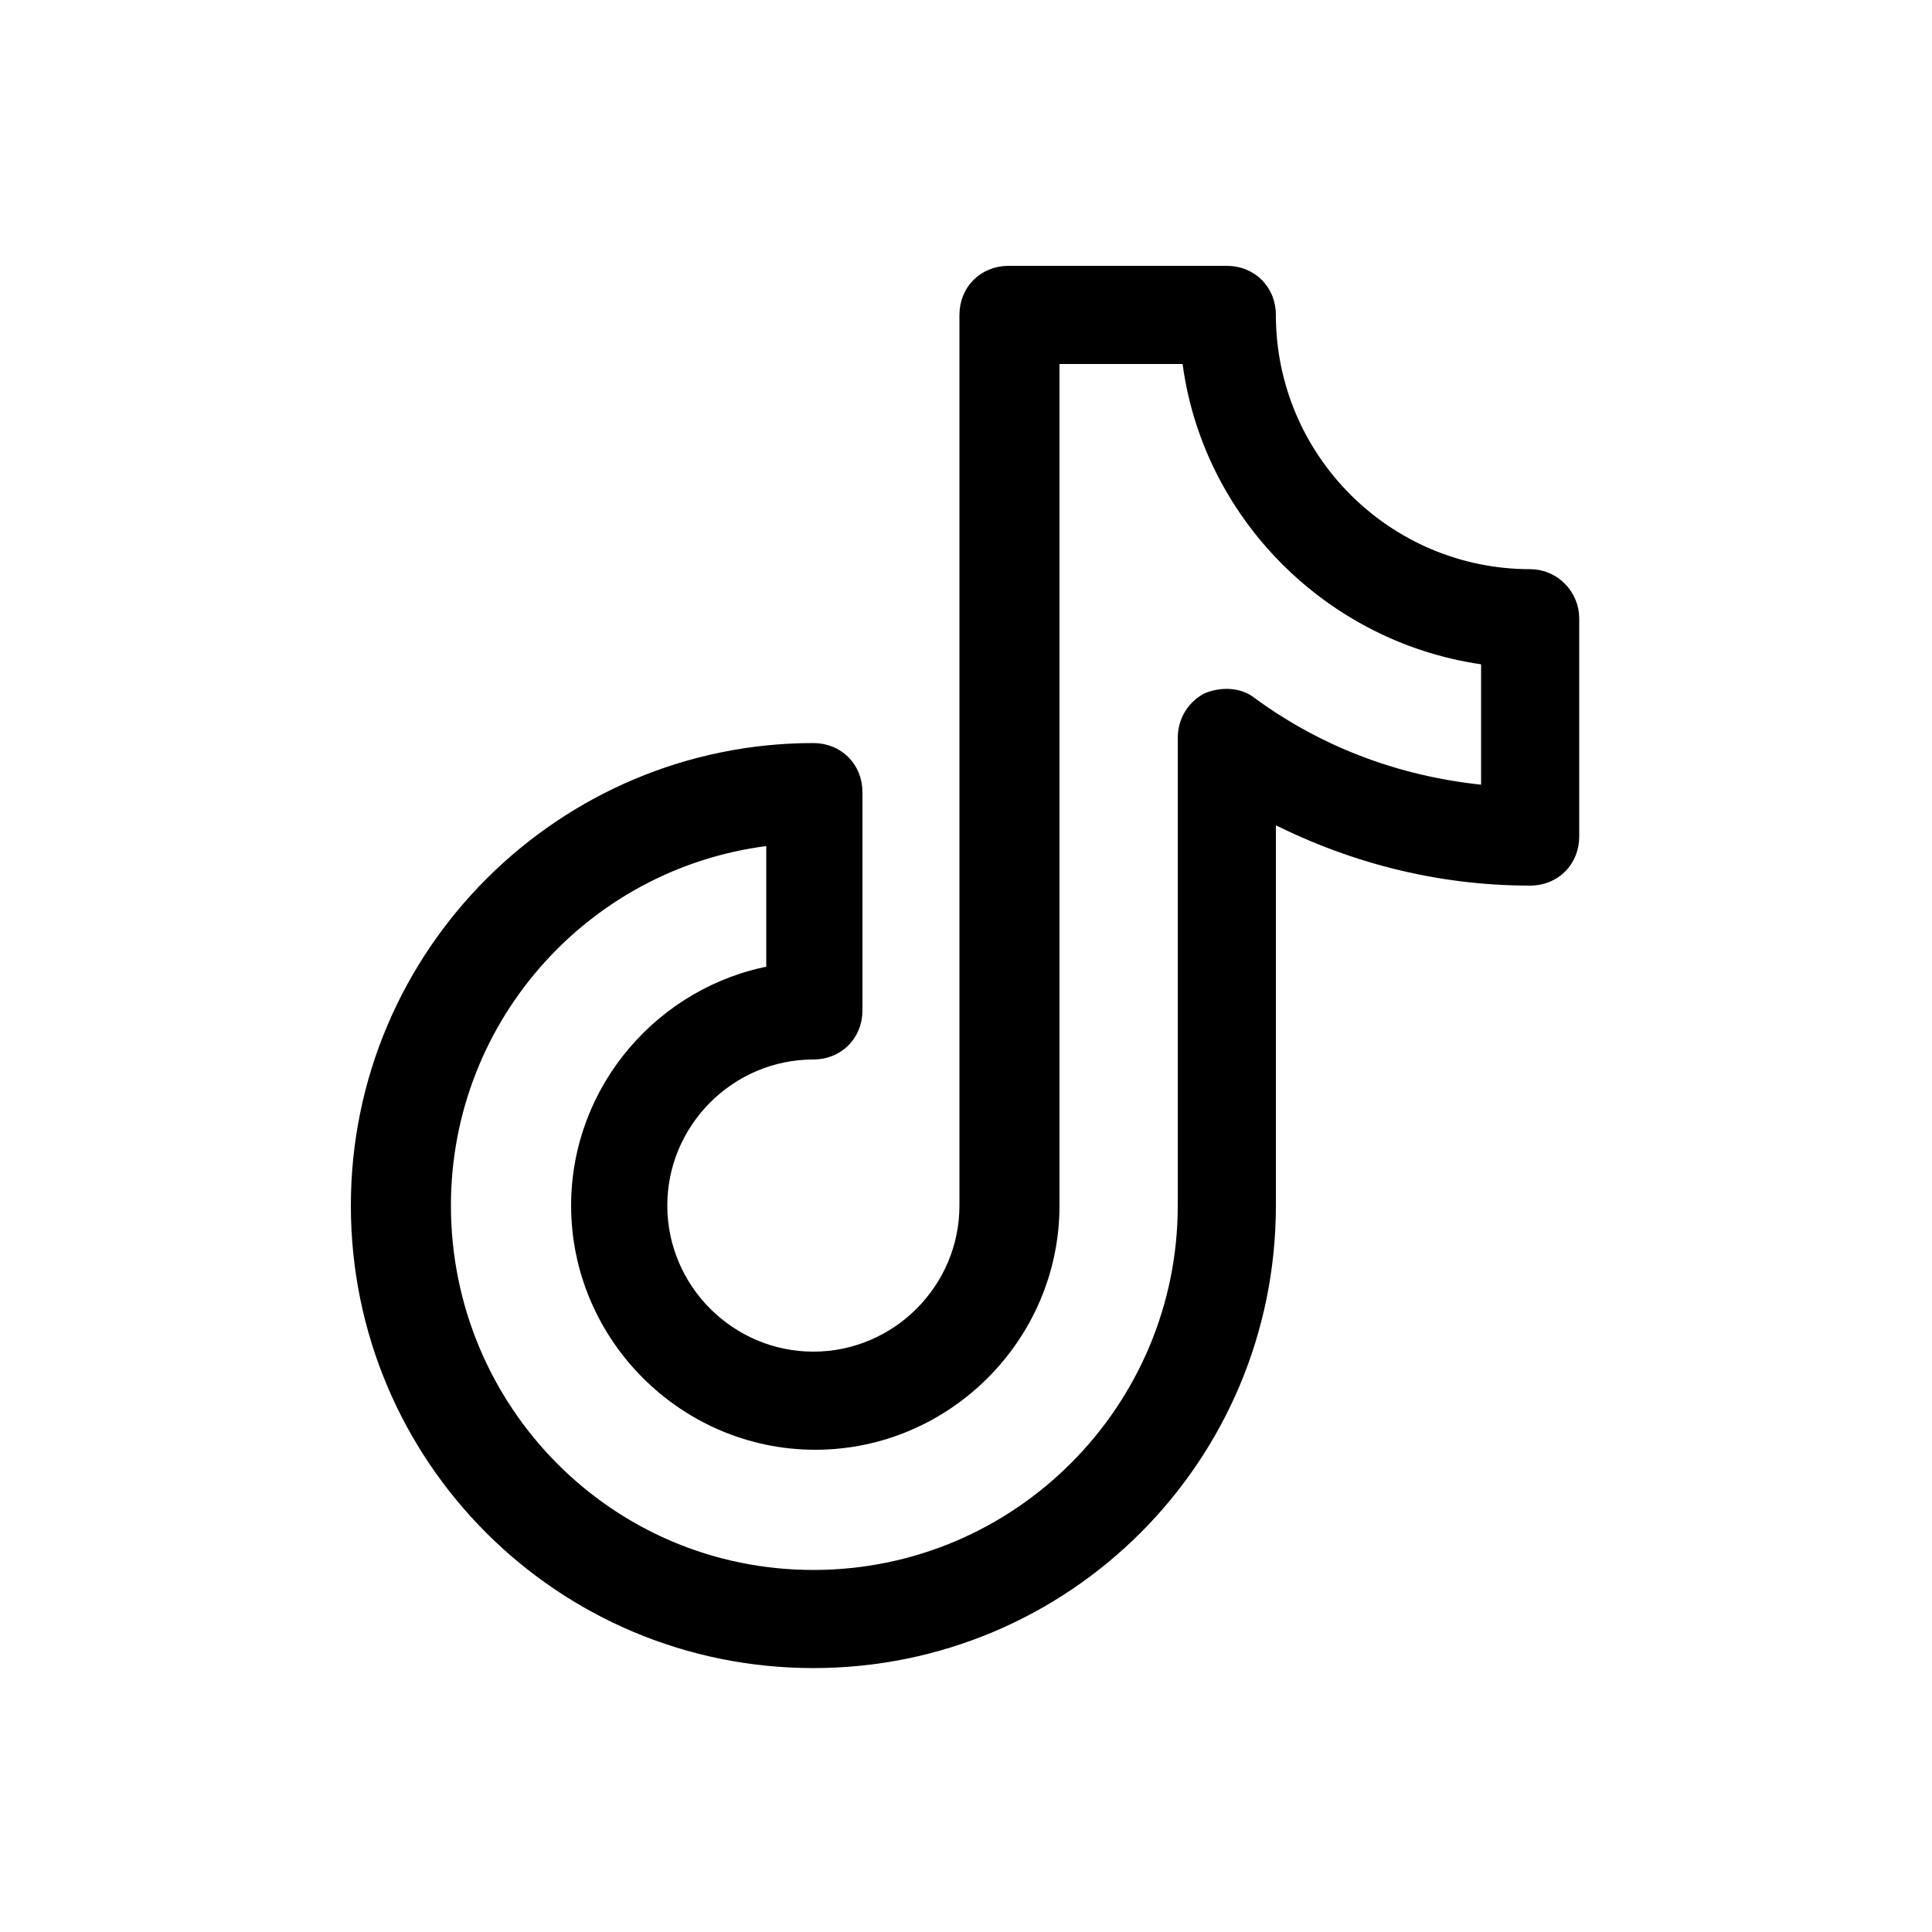 <svg enable-background="new 0 0 100 100" viewBox="0 0 100 100" xmlns="http://www.w3.org/2000/svg"><path d="m79.2 29.9c-7.5 0-13.6-6.1-13.6-13.6 0-1.2-.9-2.1-2.1-2.1h-11.3c-1.2 0-2.1.9-2.1 2.1v46.1c0 4.4-3.6 8-8 8s-8-3.6-8-8 3.6-8 8-8c1.2 0 2.1-.9 2.1-2.1v-11.3c0-1.2-.9-2.1-2.1-2.1-12.9 0-23.5 10.5-23.5 23.5s10.5 23.5 23.5 23.5 23.5-10.5 23.5-23.5v-20.4c4.2 2.2 8.8 3.4 13.6 3.4 1.2 0 2.1-.9 2.1-2.1v-11.3c0-1.1-.9-2.1-2.1-2.1zm-2.1 11.2c-4.5-.4-8.7-1.9-12.4-4.6-.6-.5-1.5-.5-2.2-.2-.7.4-1.1 1.1-1.1 1.9v24.2c0 10.6-8.6 19.3-19.3 19.3s-19.2-8.7-19.2-19.3c0-9.9 7.5-18.1 17.2-19.1v7.1c-5.7 1-10.1 6-10.1 12 0 6.7 5.5 12.2 12.2 12.2s12.2-5.5 12.2-12.2v-44h7.2c.9 8.1 7.4 14.6 15.5 15.6z" stroke="#000" stroke-miterlimit="10" stroke-width=".879"/></svg>